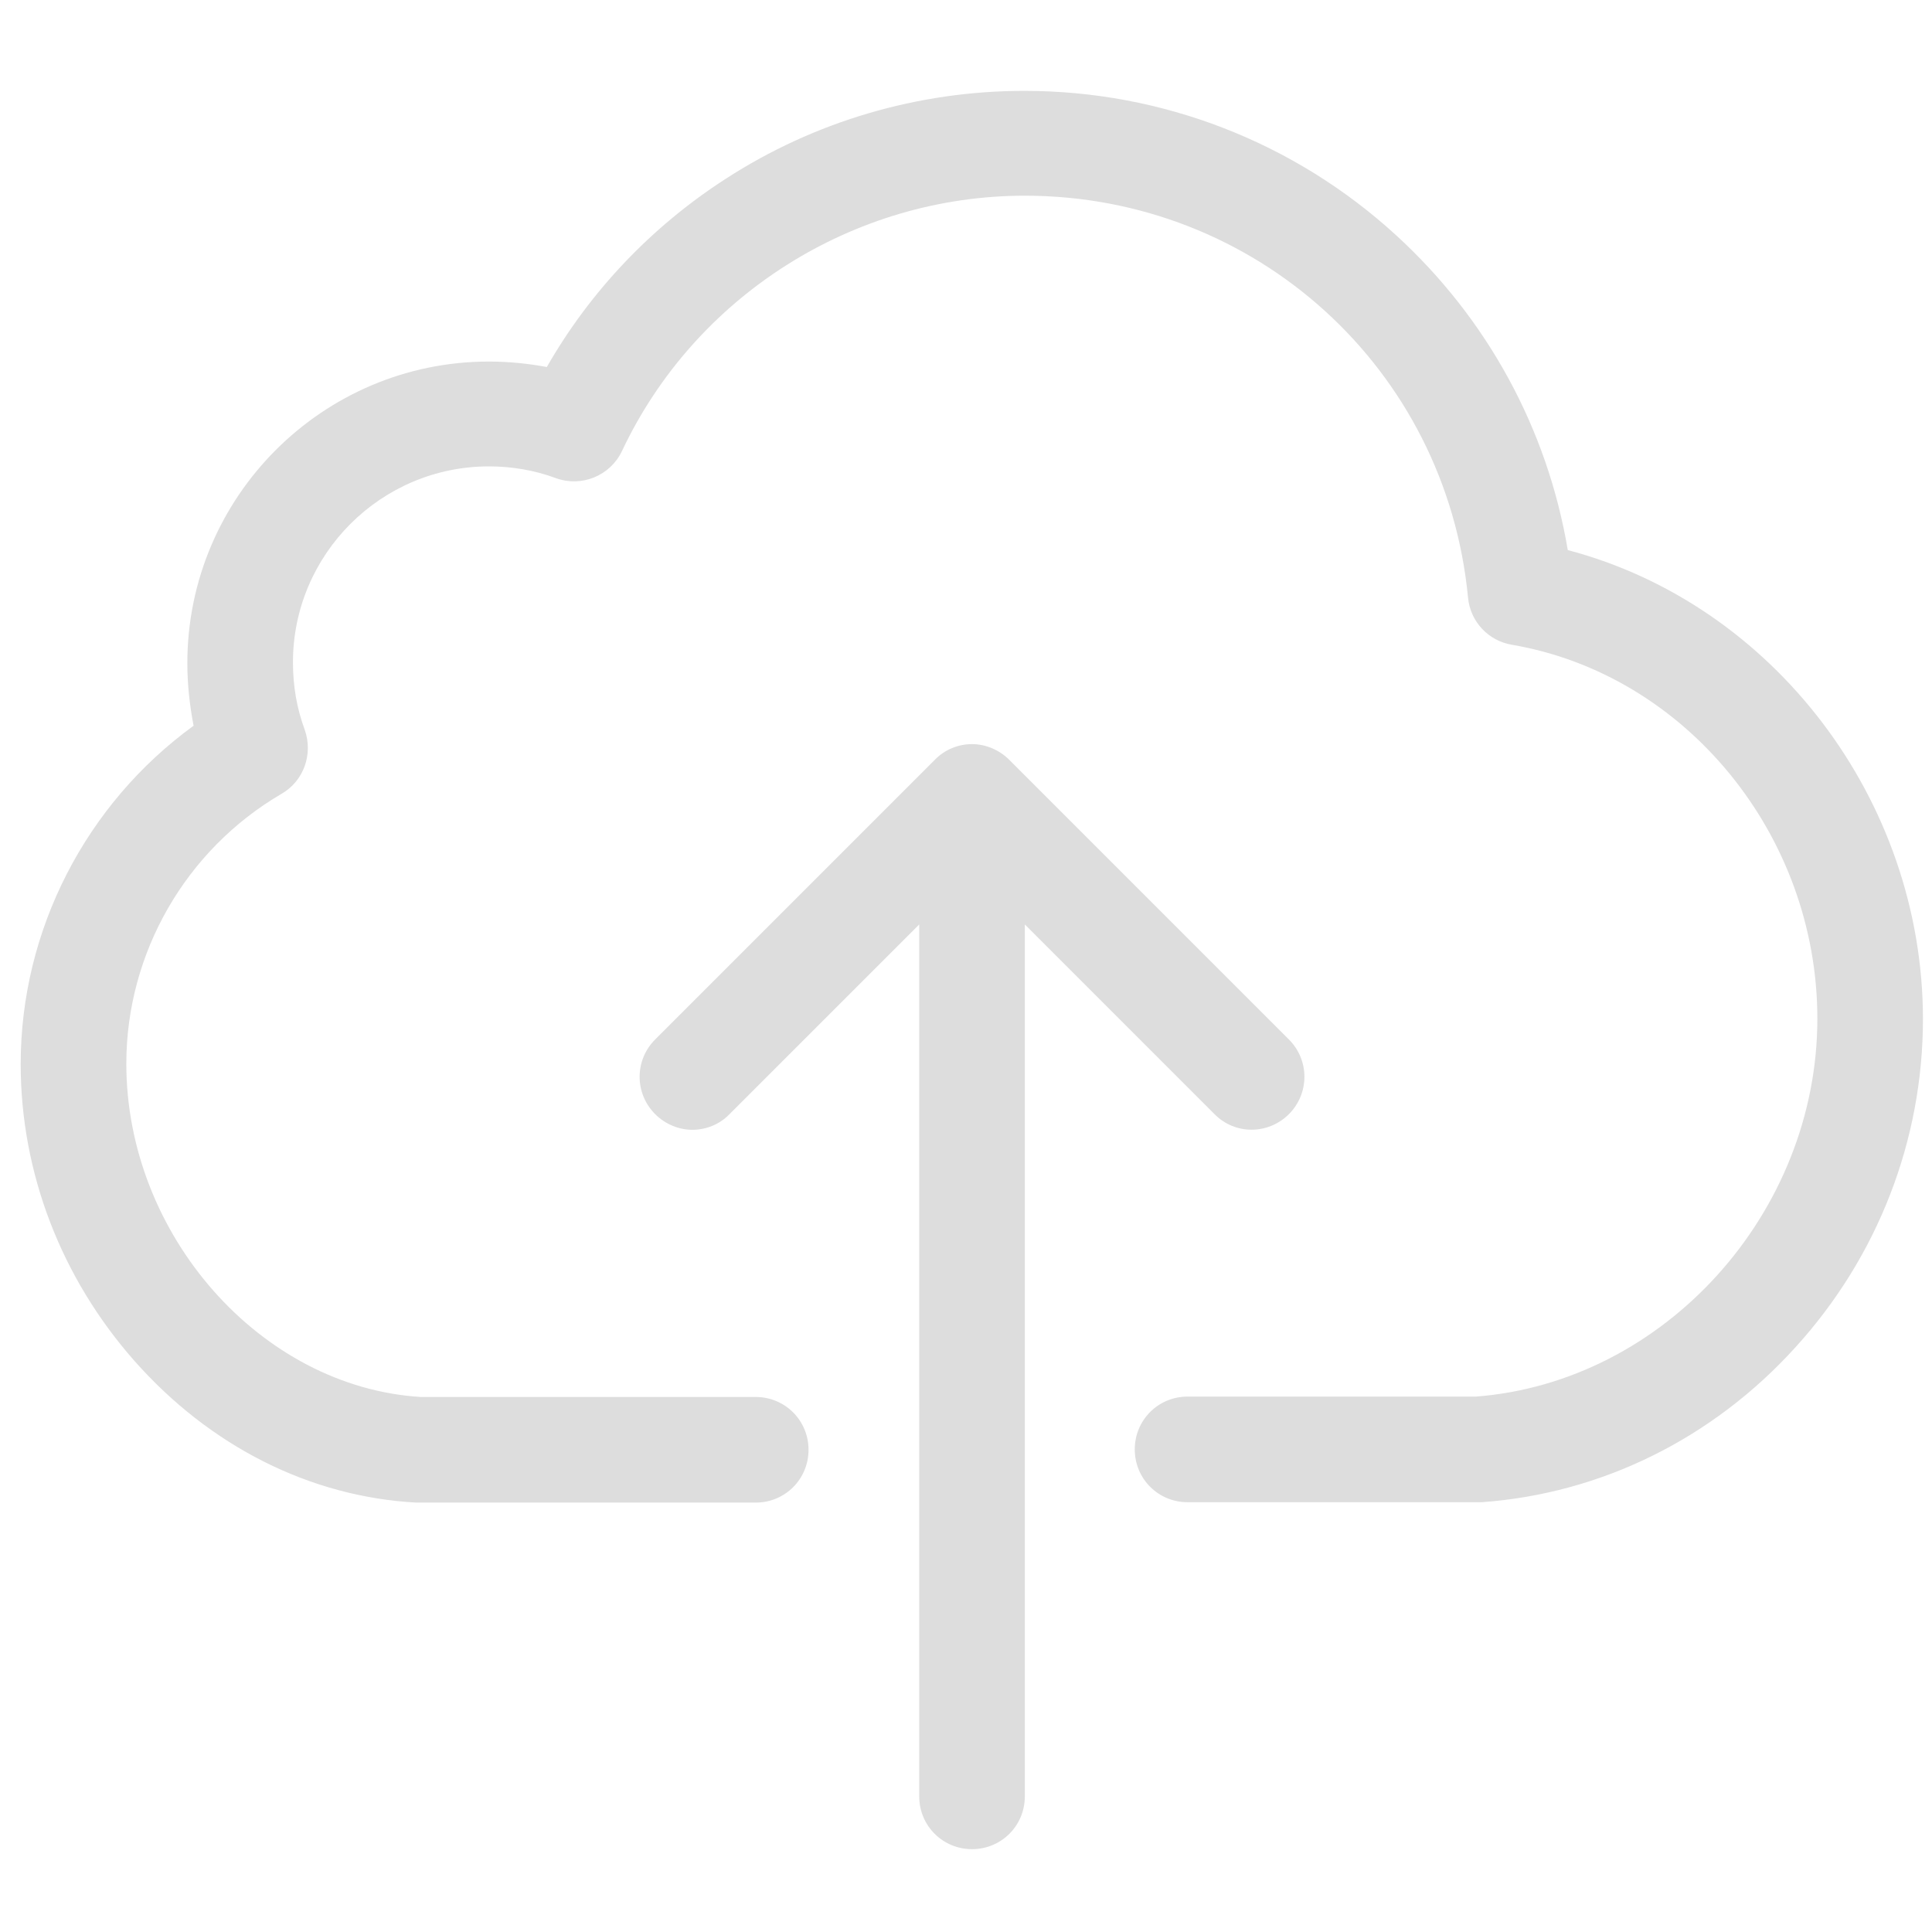 <svg width="65" height="65" viewBox="0 0 65 65" fill="none" xmlns="http://www.w3.org/2000/svg">
<g id="upload 1">
<g clip-path="url(#clip0_726_1748)">
<g id="Group">
<g id="Group_2">
<path id="Vector" d="M52.746 18.507C52.062 14.441 50.048 10.729 46.969 7.913C43.547 4.781 39.099 3.057 34.466 3.057C30.887 3.057 27.399 4.083 24.412 6.018C21.924 7.623 19.858 9.795 18.397 12.348C17.766 12.23 17.108 12.164 16.45 12.164C10.856 12.164 6.303 16.717 6.303 22.311C6.303 23.034 6.382 23.732 6.513 24.416C2.894 27.048 0.696 31.286 0.696 35.8C0.696 39.446 2.052 42.986 4.526 45.789C7.066 48.658 10.422 50.356 14.002 50.553C14.041 50.553 14.068 50.553 14.107 50.553H25.425C26.412 50.553 27.202 49.764 27.202 48.777C27.202 47.789 26.412 47 25.425 47H14.16C8.777 46.671 4.25 41.551 4.25 35.787C4.25 32.063 6.25 28.588 9.474 26.706C10.225 26.272 10.54 25.364 10.251 24.548C9.988 23.837 9.856 23.087 9.856 22.284C9.856 18.652 12.817 15.691 16.45 15.691C17.226 15.691 17.989 15.822 18.7 16.086C19.569 16.401 20.529 16.007 20.924 15.178C23.385 9.953 28.702 6.584 34.48 6.584C42.244 6.584 48.654 12.401 49.391 20.113C49.469 20.916 50.075 21.56 50.864 21.692C56.721 22.692 61.143 28.101 61.143 34.274C61.143 40.814 55.997 46.5 49.654 46.987H39.954C38.967 46.987 38.178 47.776 38.178 48.763C38.178 49.751 38.967 50.54 39.954 50.54H49.719C49.759 50.54 49.798 50.54 49.851 50.54C53.865 50.251 57.616 48.408 60.406 45.328C63.183 42.275 64.696 38.353 64.696 34.274C64.683 26.89 59.643 20.323 52.746 18.507Z" fill="#DDDDDD"/>
<path id="Vector_2" d="M43.363 37.485C44.06 36.787 44.06 35.668 43.363 34.971L33.953 25.561C33.624 25.232 33.163 25.035 32.703 25.035C32.242 25.035 31.782 25.219 31.453 25.561L22.043 34.971C21.345 35.668 21.345 36.787 22.043 37.485C22.385 37.827 22.846 38.011 23.293 38.011C23.74 38.011 24.201 37.84 24.543 37.485L30.926 31.102V60.437C30.926 61.424 31.716 62.213 32.703 62.213C33.69 62.213 34.479 61.424 34.479 60.437V31.102L40.862 37.485C41.547 38.182 42.665 38.182 43.363 37.485Z" fill="#DDDDDD"/>
</g>
</g>
</g>
</g>
<defs>
<clipPath id="clip0_726_1748">
<rect x="0.696" y="0.635" width="64" height="64" fill="white"/>
</clipPath>
</defs>
</svg>
